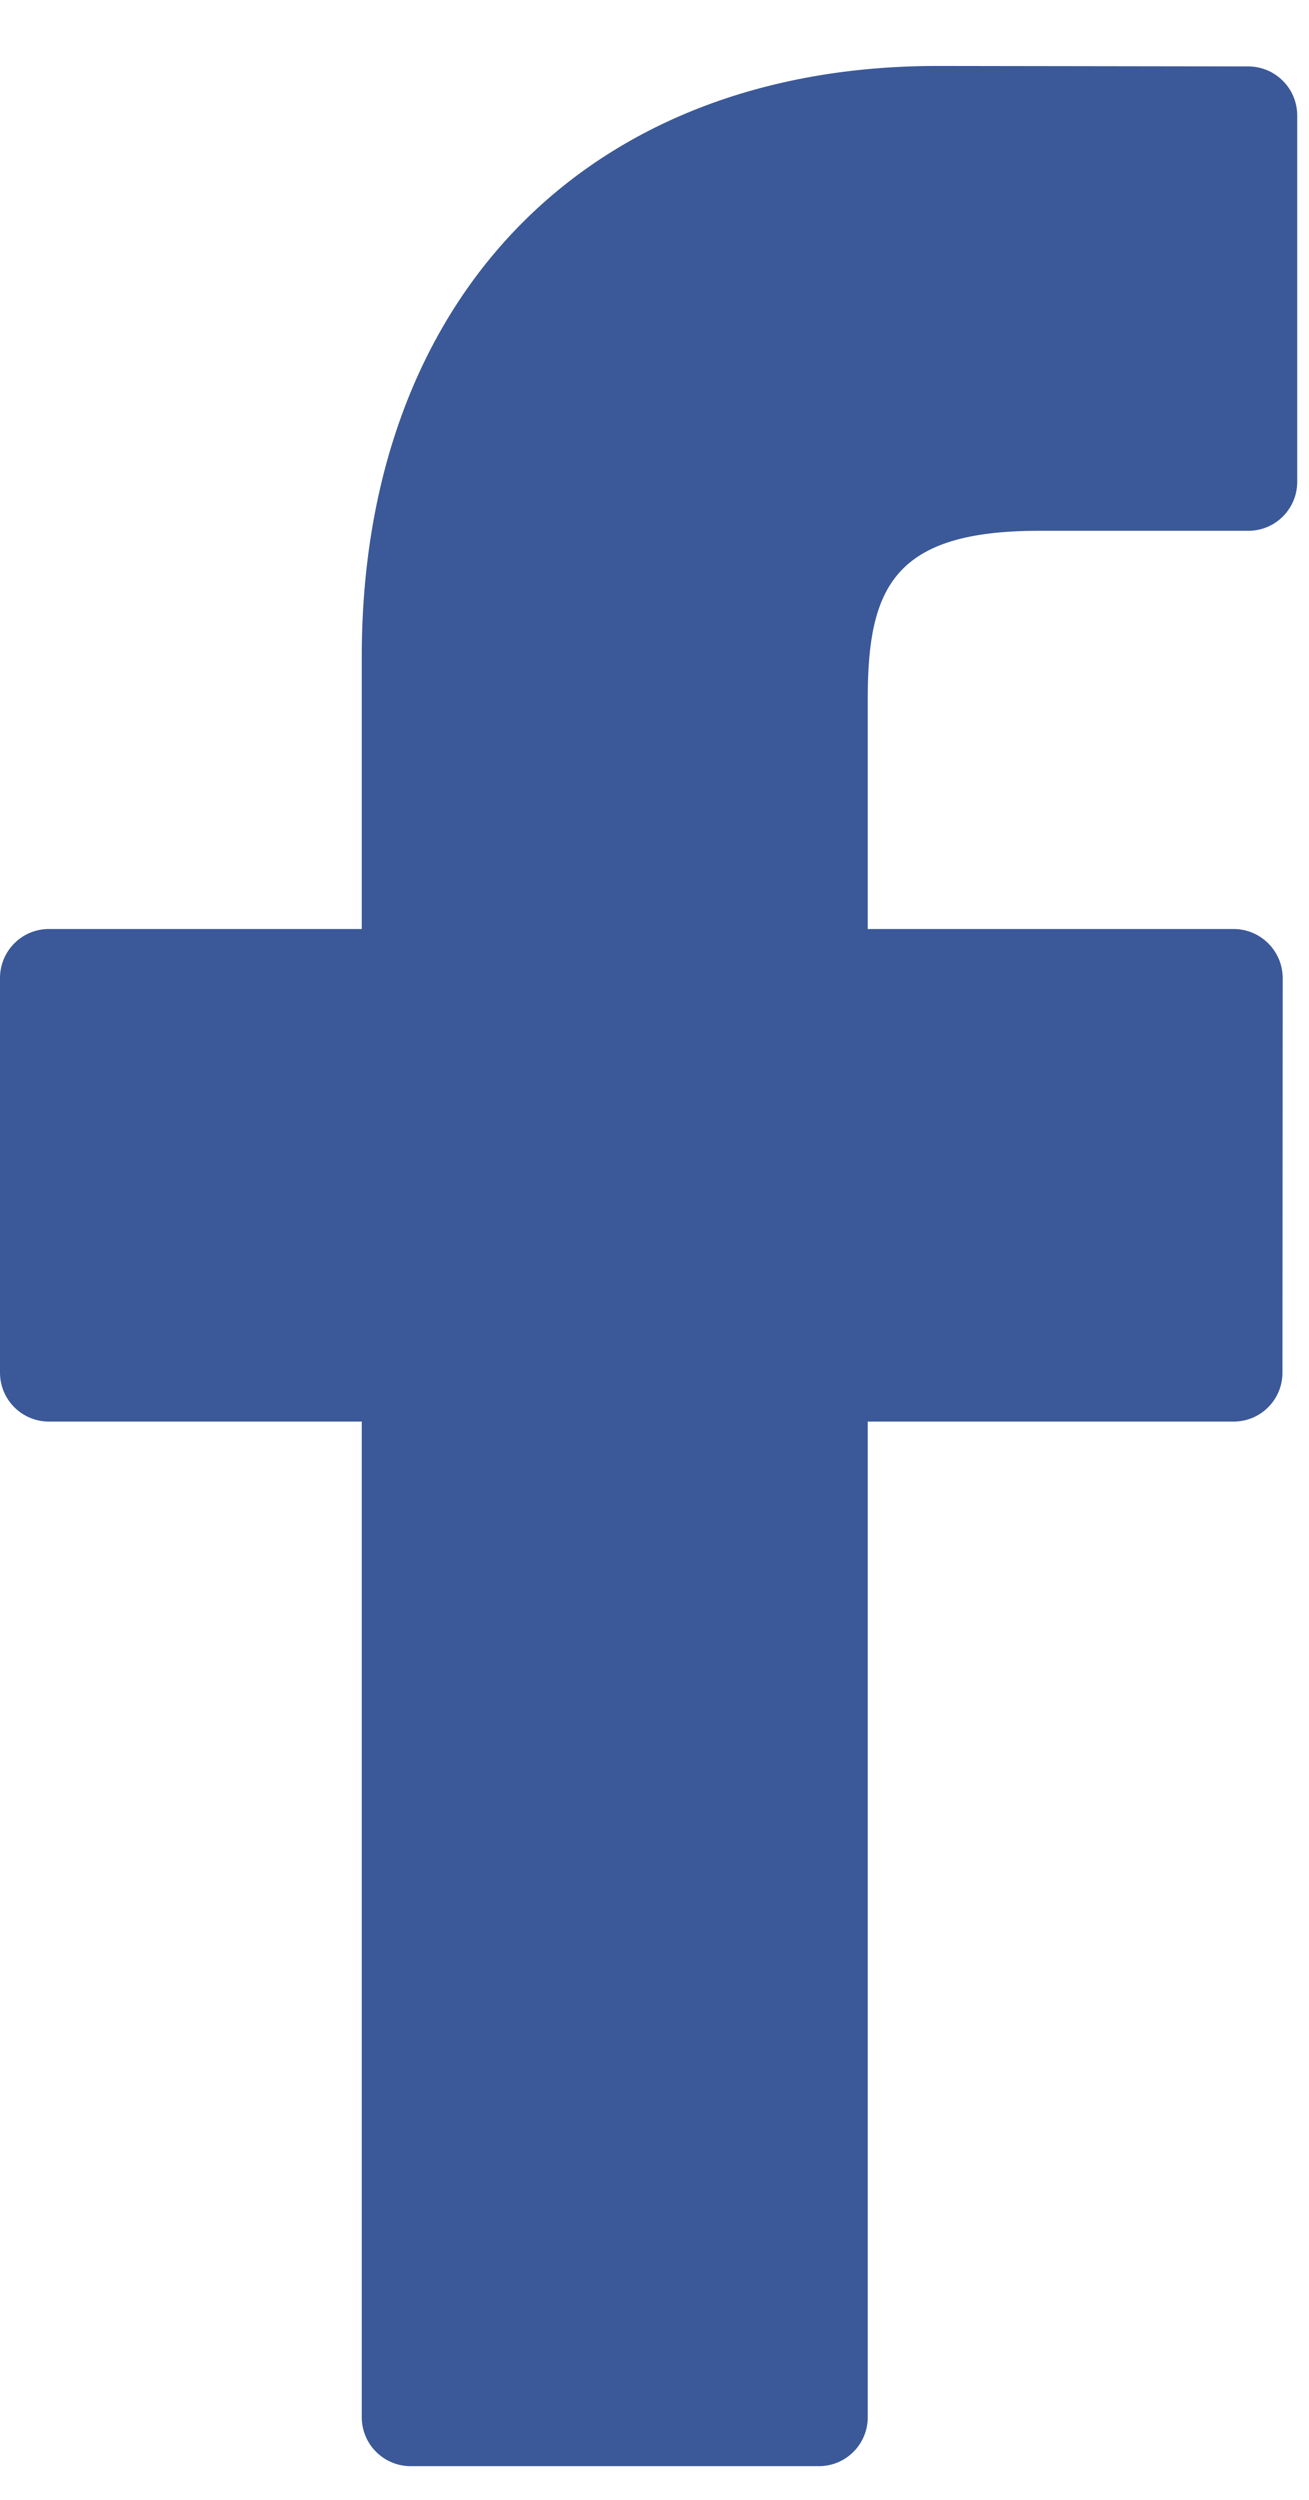 <svg width="11" height="21" viewBox="0 0 11 21" fill="none" xmlns="http://www.w3.org/2000/svg">
    <path d="M10.491 0.558L7.876 0.554C4.938 0.554 3.04 2.502 3.04 5.516V7.804H0.411C0.184 7.804 0 7.988 0 8.216V11.531C0 11.758 0.184 11.942 0.411 11.942H3.04V20.306C3.04 20.533 3.224 20.717 3.451 20.717H6.881C7.109 20.717 7.292 20.533 7.292 20.306V11.942H10.366C10.594 11.942 10.777 11.758 10.777 11.531L10.779 8.216C10.779 8.107 10.735 8.002 10.658 7.925C10.581 7.848 10.476 7.804 10.367 7.804H7.292V5.865C7.292 4.933 7.515 4.459 8.729 4.459L10.49 4.459C10.717 4.459 10.901 4.275 10.901 4.048V0.97C10.901 0.743 10.717 0.559 10.491 0.558Z" fill="#3B5998"/>
</svg>
